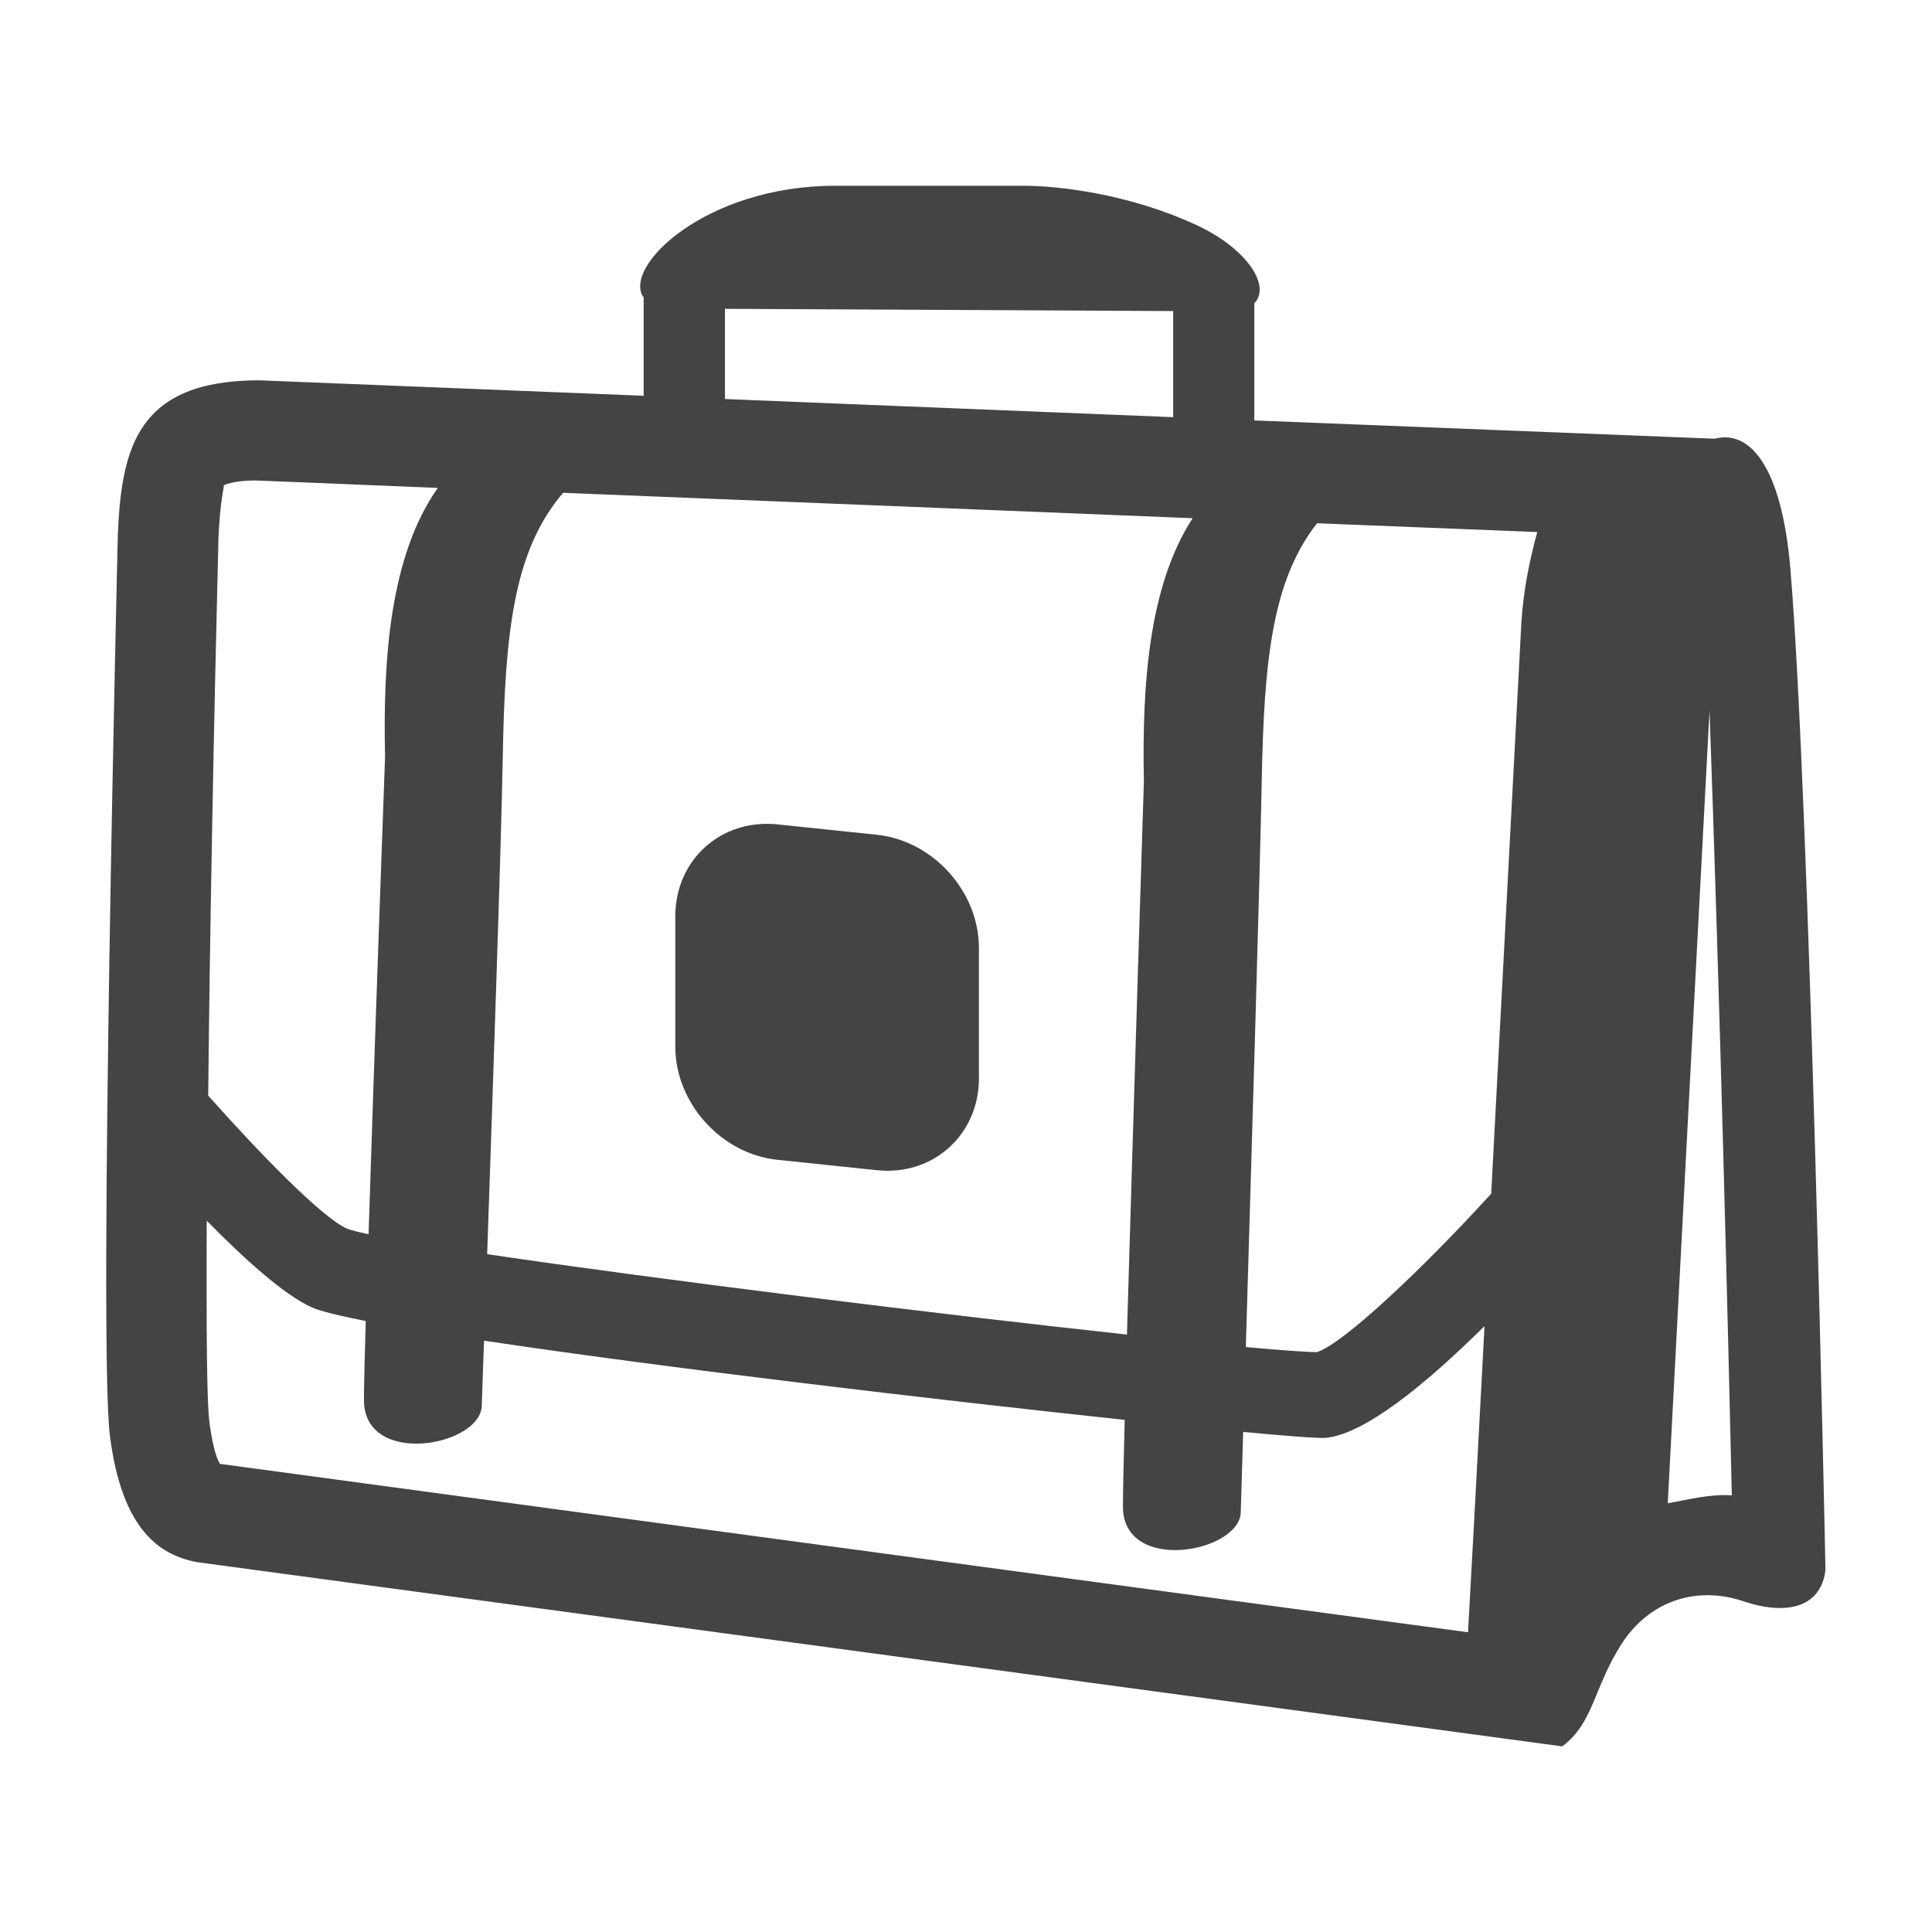 <?xml version="1.0" encoding="utf-8"?>
<!-- Generator: Adobe Illustrator 27.3.0, SVG Export Plug-In . SVG Version: 6.00 Build 0)  -->
<svg version="1.1" id="Layer_1" xmlns="http://www.w3.org/2000/svg" xmlns:xlink="http://www.w3.org/1999/xlink" x="0px" y="0px"
	 viewBox="0 0 130 130" style="enable-background:new 0 0 130 130;" xml:space="preserve">
<style type="text/css">
	.st0{fill:#444444;}
	.st1{fill-rule:evenodd;clip-rule:evenodd;fill:#444444;}
	.st2{opacity:0.75;}
	.st3{fill:#FF0000;}
</style>
<path class="st0" d="M120.47,38.27c-0.59-6.99-2.78-9.36-5.09-8.75L84.4,28.29V20.4c1.12-1.11-0.41-3.65-3.92-5.27
	c-4.57-2.11-9.32-2.63-11.61-2.63c-2.3,0-12.68,0-12.68,0c-8.76,0-14.35,5.49-12.88,7.52v6.61l-25.86-1.04
	c-8.19,0-9.26,4.5-9.52,10.32c0,0-1.32,54.66-0.53,60.74c0.79,6.09,3.17,7.95,5.83,8.46l91.89,12.4c2.11-1.57,2.11-3.95,3.97-6.86
	c1.85-2.91,5.03-3.97,8.2-2.91c3.16,1.06,5.27,0.26,5.54-2.1C122.84,105.63,121.78,53.85,120.47,38.27z M48.78,20.78l30.16,0.15
	v7.14l-30.16-1.22V20.78z M33.83,50.91c0.15-8.48,0.76-13.89,4.06-17.75c12.56,0.51,28.72,1.15,42.36,1.71
	c-2.96,4.55-3.41,11.23-3.28,17.67c0,0-0.72,22.7-1.14,37.26c-12.68-1.37-31.65-3.72-43.05-5.41
	C33.15,73.55,33.72,57.13,33.83,50.91z M14.7,36.18c0.11-2.43,0.36-3.32,0.36-3.48c0-0.02-0.01-0.04-0.01-0.04s0.57-0.33,2.13-0.33
	c0,0,4.85,0.19,12.28,0.5c-3.21,4.55-3.7,11.46-3.55,18.08c0,0-0.7,19.17-1.11,32.14c-0.69-0.15-1.2-0.28-1.46-0.38
	c-1.68-0.76-5.78-4.96-9.33-8.95C14.12,62.67,14.38,49,14.7,36.18z M98.78,109.83C86.58,108.2,15.99,98.66,14.8,98.5
	c-0.16-0.26-0.45-0.9-0.7-2.72c-0.15-1.09-0.2-4.5-0.2-9.46c0-1.28,0-2.7,0.01-4.18c2.55,2.59,5.21,4.99,7.05,5.82
	c0.56,0.26,1.85,0.57,3.65,0.93c-0.08,2.59-0.12,4.51-0.12,5.32c0,4.56,7.93,3.1,7.93,0.33c0,0,0.05-1.64,0.15-4.33
	c12.01,1.81,30.52,3.99,43.11,5.33c-0.08,2.91-0.12,5.02-0.12,5.84c0,4.56,7.93,3.08,7.93,0.33c0,0,0.06-2.07,0.16-5.36
	c3.08,0.29,5.1,0.44,5.54,0.4c2.59-0.23,6.65-3.51,10.7-7.52C99.41,98.32,98.99,106.16,98.78,109.83z M102.37,41.88
	c0,0-1.05,19.85-2.03,38.44c-4.6,5.05-10,10.14-11.73,10.66c-0.65,0-2.35-0.12-4.78-0.34c0.37-12.46,0.95-31.76,1.07-38.1
	c0.15-8.19,0.73-13.51,3.72-17.33c6.19,0.25,11.4,0.45,14.82,0.59C102.91,37.72,102.51,39.73,102.37,41.88z M112.22,101.15
	c0.97-18.42,1.75-33.35,2.81-53.33c0.71,19.89,1.26,42.07,1.5,52.8C115.03,100.52,113.66,100.9,112.22,101.15z M59.01,56.17
	l-6.7-0.7c-3.79-0.39-6.87,2.38-6.87,6.19v8.77c0,3.79,3.09,7.22,6.87,7.61l6.7,0.7c3.78,0.4,6.86-2.39,6.86-6.18v-8.77
	C65.87,59.99,62.79,56.57,59.01,56.17z"/>
</svg>
